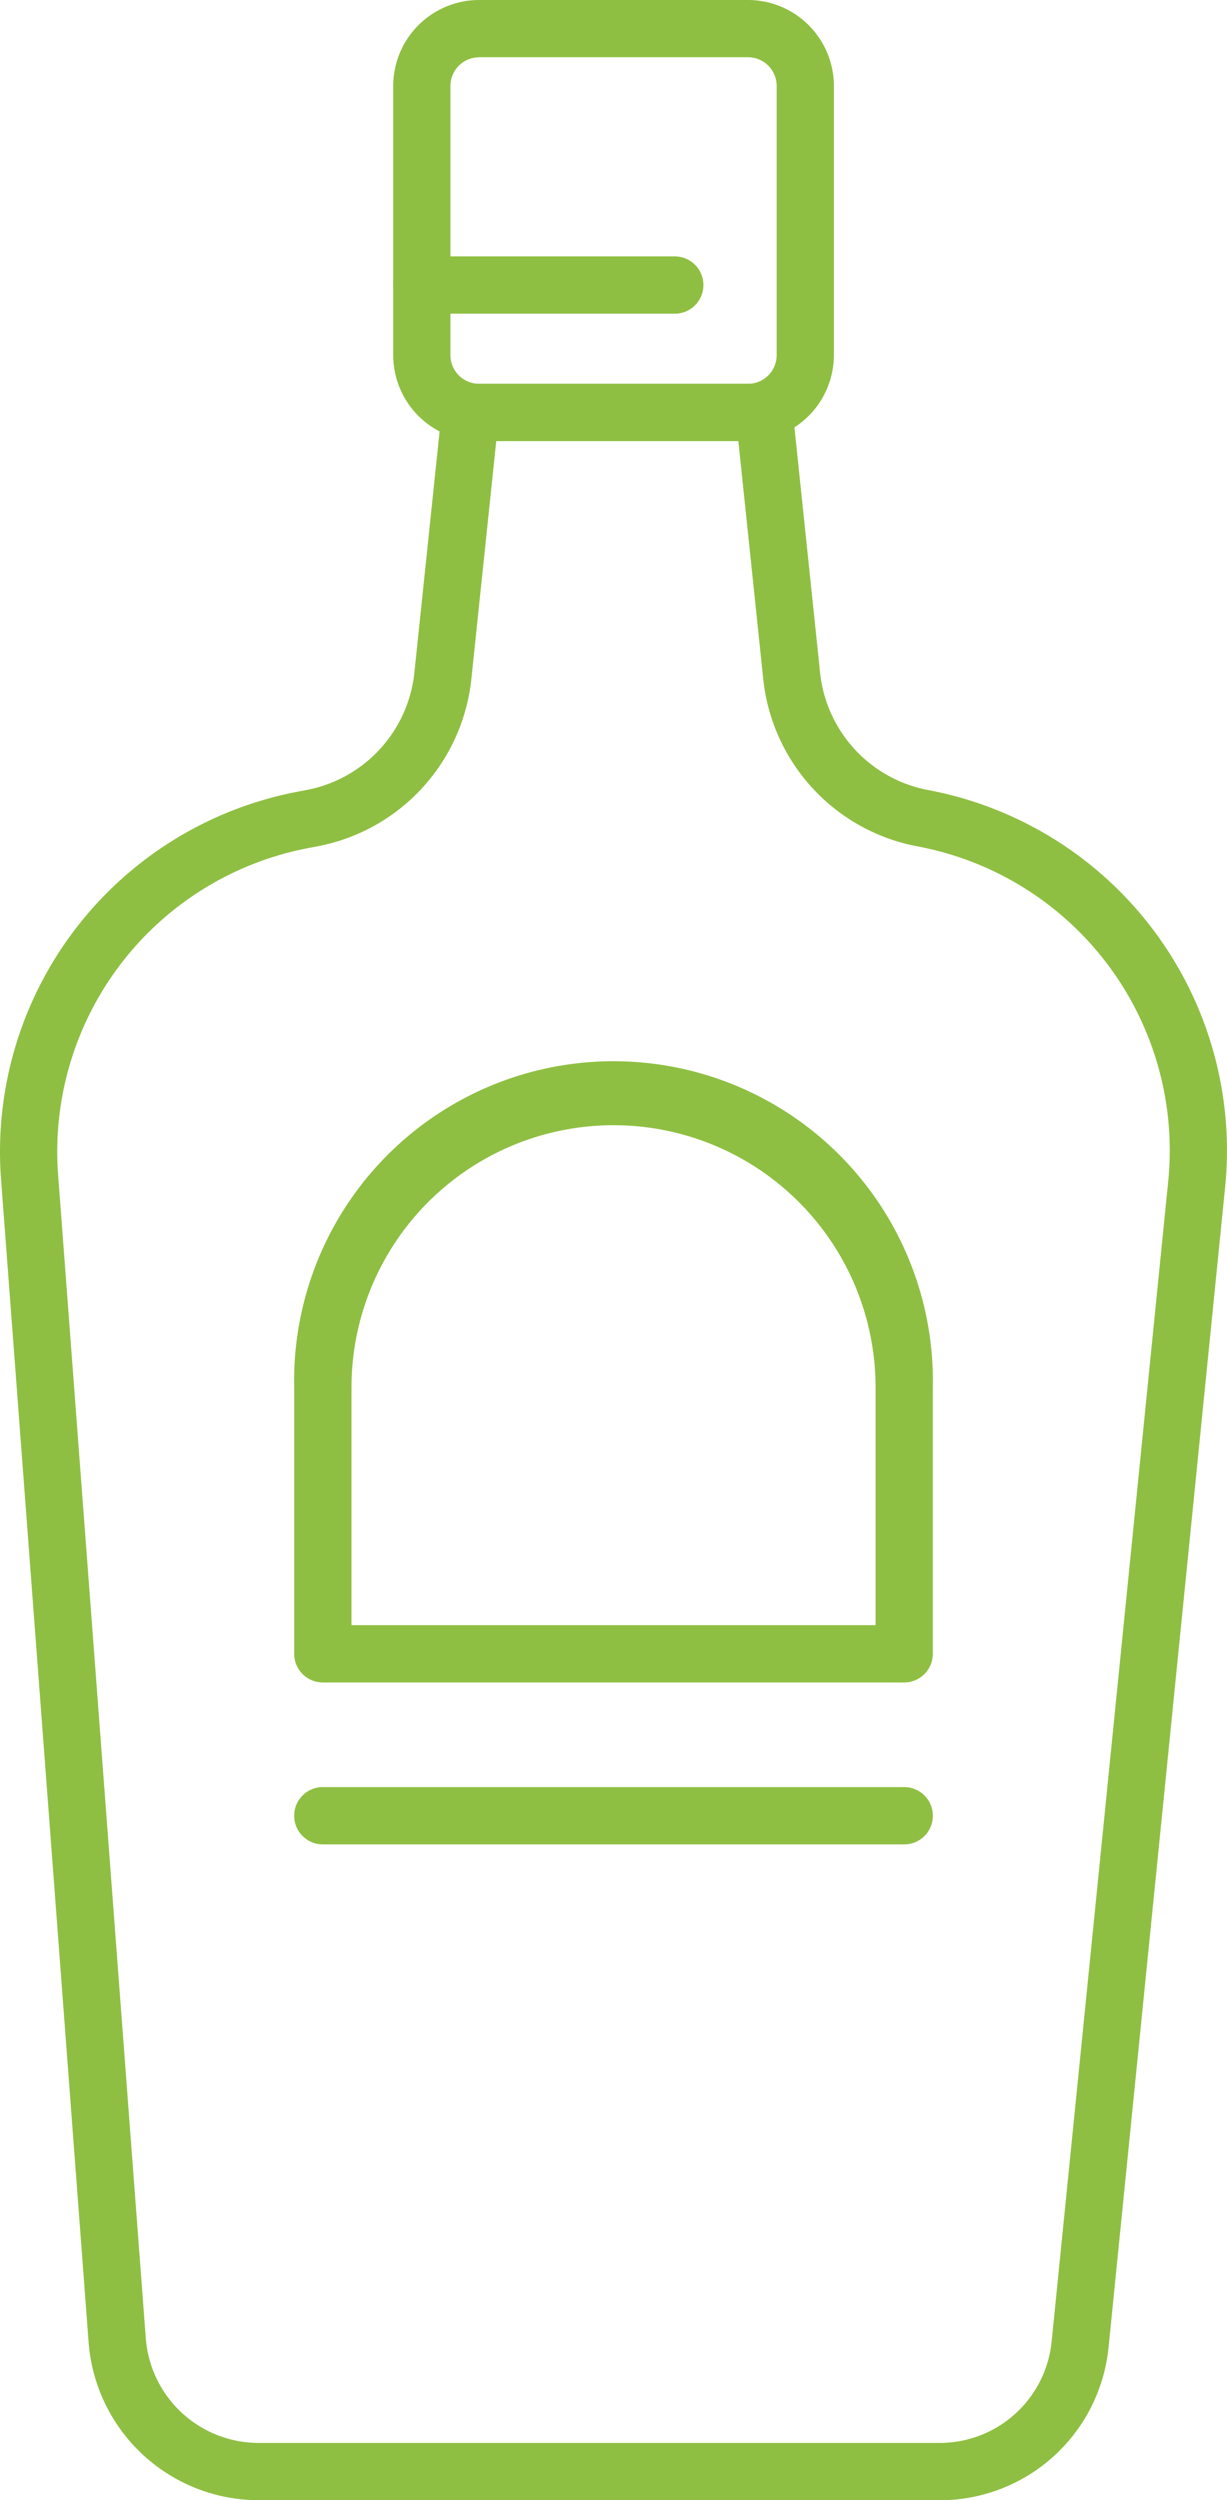 <svg xmlns="http://www.w3.org/2000/svg" width="61.469" height="125.163" viewBox="0 0 61.469 125.163">
  <g id="Grupo_57" data-name="Grupo 57" transform="translate(-224.531 -6375.653)">
    <path id="Caminho_19" data-name="Caminho 19" d="M47.061,174.929H12.941a8.556,8.556,0,0,1-8.5-7.88L.053,108.813a18.344,18.344,0,0,1,14.89-19.419l.376-.072a6.688,6.688,0,0,0,5.443-5.913l1.376-13.144a1.432,1.432,0,0,1,1.426-1.284H38.279a1.432,1.432,0,0,1,1.426,1.284l1.376,13.144h0a6.688,6.688,0,0,0,5.443,5.913A18.359,18.359,0,0,1,61.375,109.2l-5.838,58.063a8.5,8.5,0,0,1-8.479,7.668Zm-22.2-103.08-1.242,11.86a9.542,9.542,0,0,1-7.763,8.434l-.376.072A15.476,15.476,0,0,0,2.913,108.6l4.392,58.236a5.674,5.674,0,0,0,5.635,5.225H47.061a5.636,5.636,0,0,0,5.624-5.086l5.838-58.063A15.486,15.486,0,0,0,45.994,92.143a9.539,9.539,0,0,1-7.763-8.434l-1.242-11.86H24.859Z" transform="translate(224.531 6325.886)" fill="#8fbf42"/>
    <path id="Caminho_20" data-name="Caminho 20" d="M88.489,22.082H75.013a4.308,4.308,0,0,1-4.3-4.3V4.3a4.308,4.308,0,0,1,4.3-4.3H88.489a4.307,4.307,0,0,1,4.3,4.3V17.779a4.308,4.308,0,0,1-4.3,4.3ZM75.013,2.869A1.436,1.436,0,0,0,73.579,4.3V17.779a1.436,1.436,0,0,0,1.434,1.434H88.489a1.436,1.436,0,0,0,1.434-1.434V4.3a1.436,1.436,0,0,0-1.434-1.434H75.013Z" transform="translate(173.517 6375.653)" fill="#8fbf42"/>
    <path id="Caminho_21" data-name="Caminho 21" d="M83.471,222.711H54.344a1.436,1.436,0,0,1-1.434-1.434V207.946a16,16,0,1,1,31.993,0v13.331a1.436,1.436,0,0,1-1.434,1.434Zm-27.692-2.869H82.036v-11.9a13.127,13.127,0,1,0-26.255,0v11.9Z" transform="translate(186.359 6237.167)" fill="#8fbf42"/>
    <path id="Caminho_22" data-name="Caminho 22" d="M84.818,48.949H72.144a1.434,1.434,0,0,1,0-2.869H84.818a1.434,1.434,0,0,1,0,2.869Z" transform="translate(173.517 6342.408)" fill="#8fbf42"/>
    <path id="Caminho_23" data-name="Caminho 23" d="M83.471,324.059H54.344a1.434,1.434,0,1,1,0-2.869H83.471a1.434,1.434,0,1,1,0,2.869Z" transform="translate(186.359 6143.925)" fill="#8fbf42"/>
  </g>
</svg>
